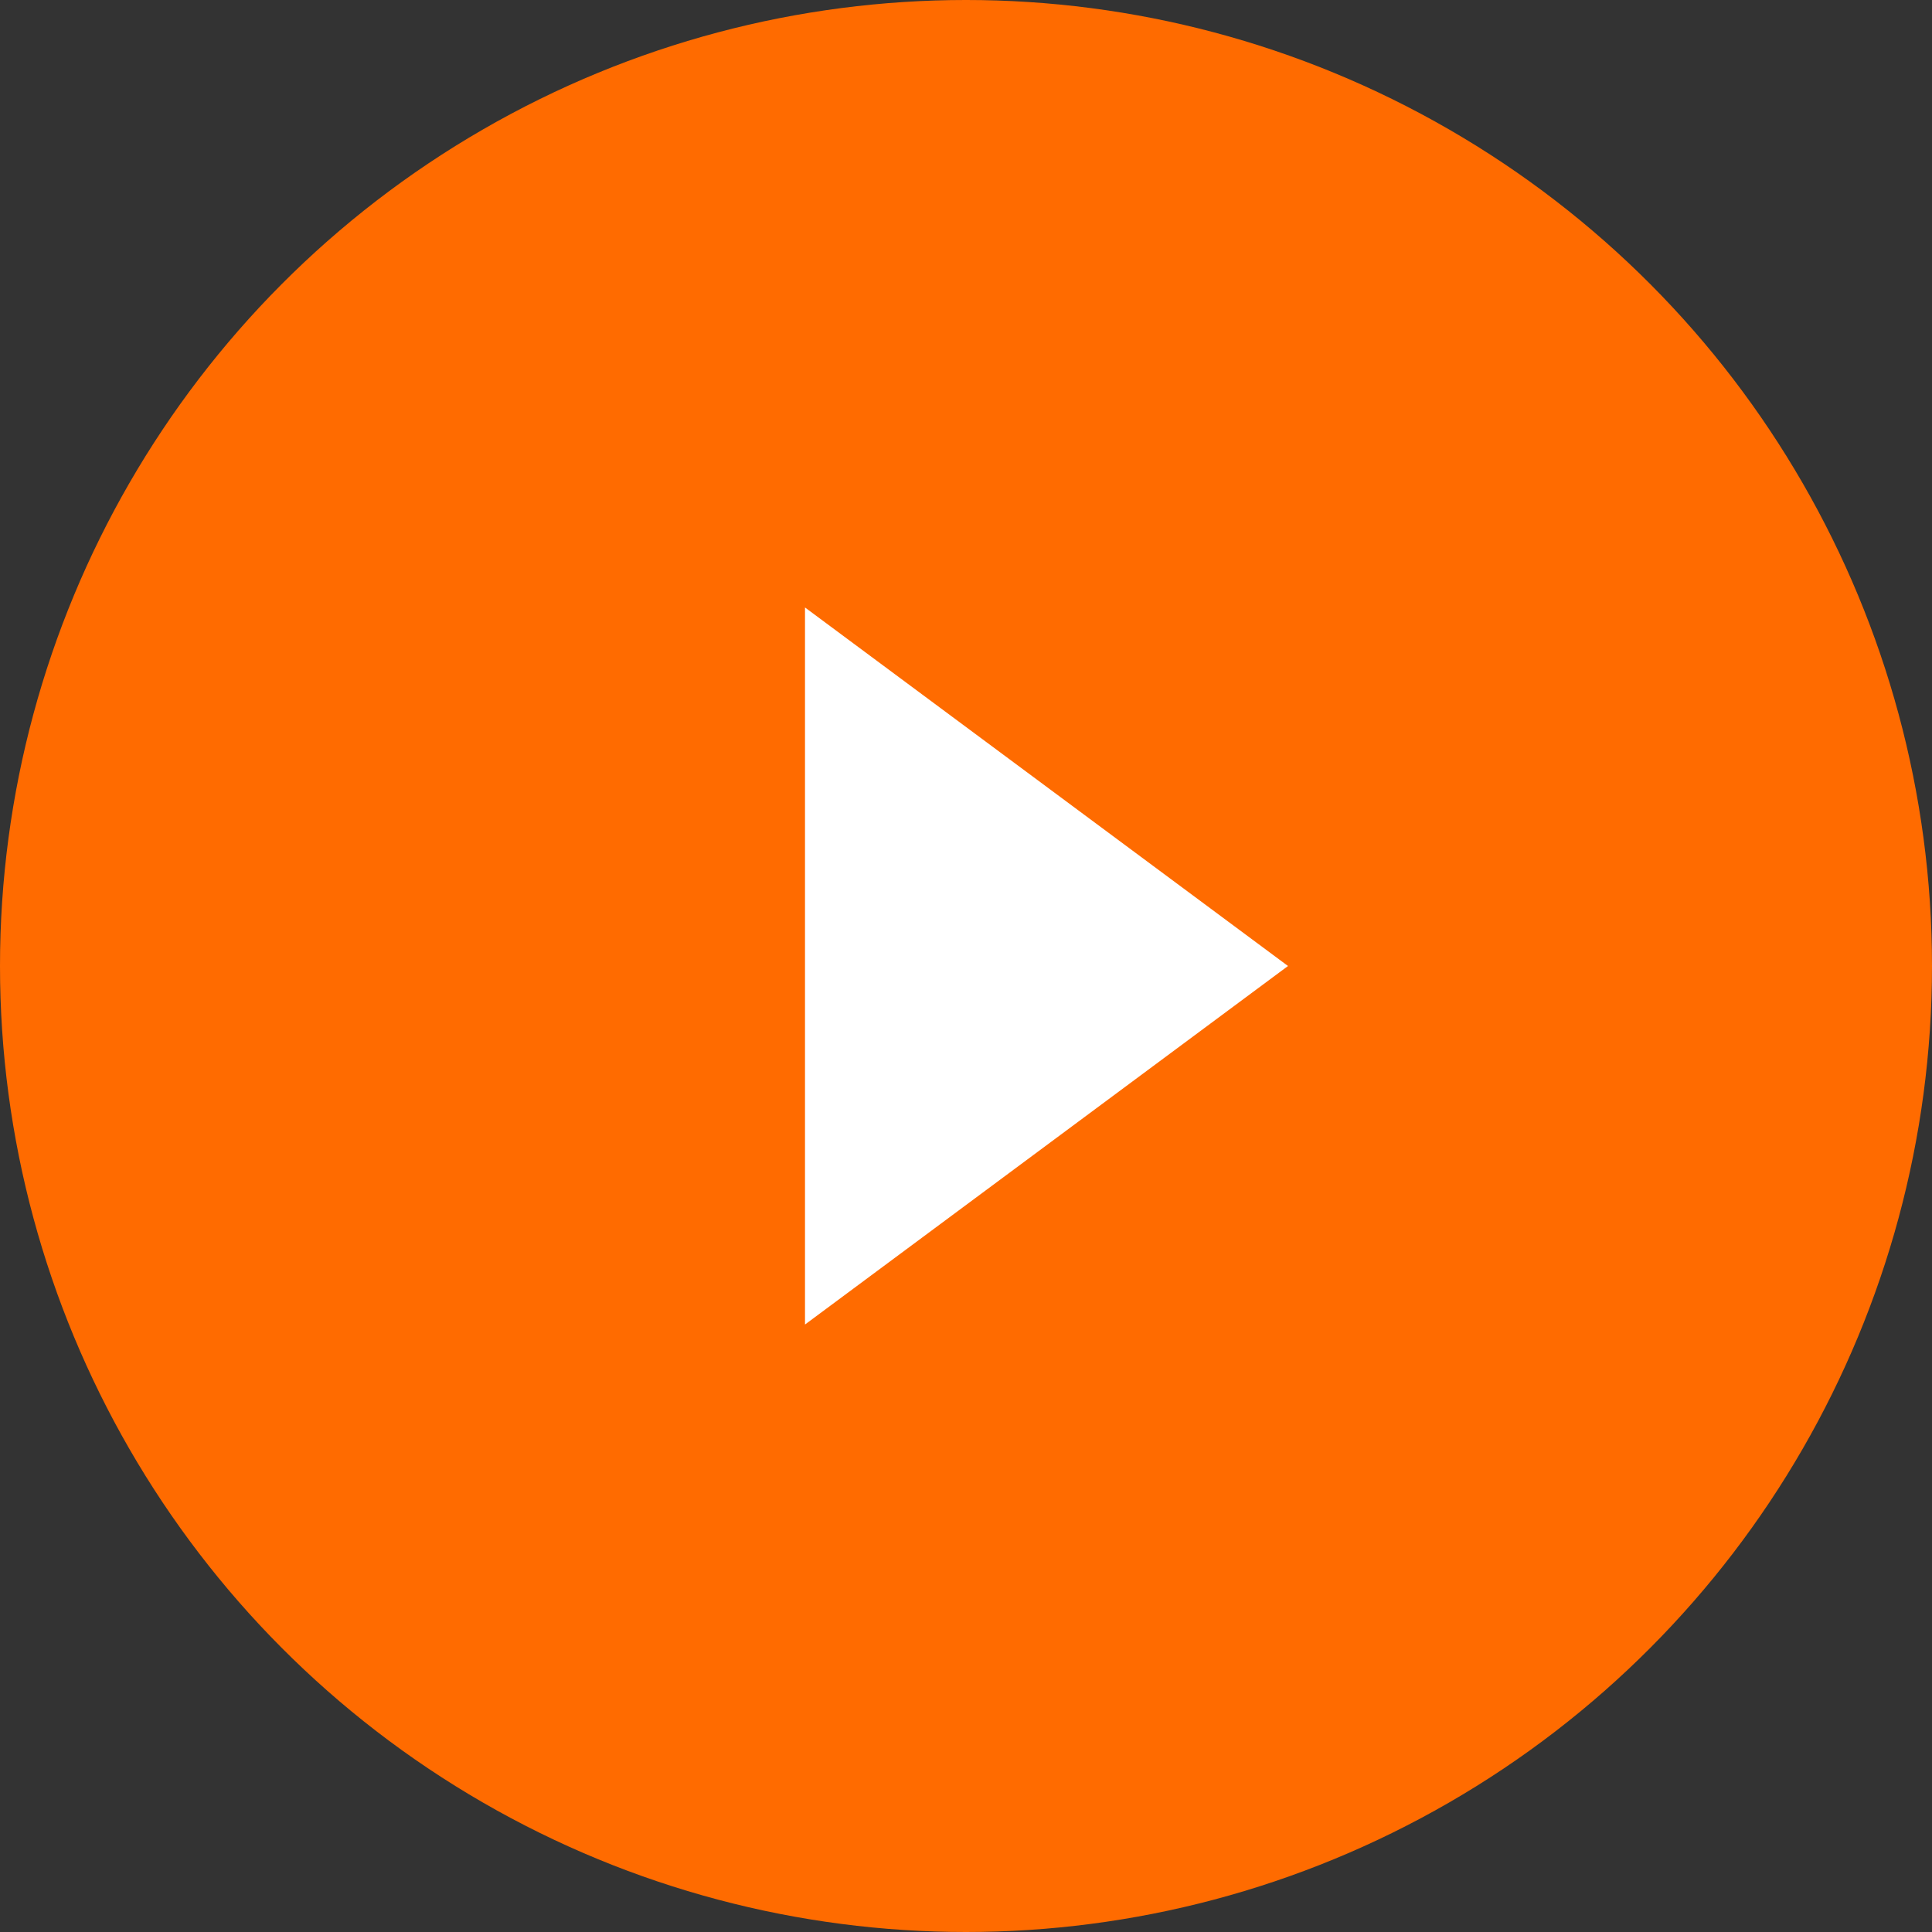 <svg width="21" height="21" viewBox="0 0 21 21" fill="none" xmlns="http://www.w3.org/2000/svg">
<rect x="0" y="0" width="21" height="21" fill="#333333" stroke="none"/>
<circle cx="10.5" cy="10.5" r="10.5" fill="#FF6B00"/>
<path d="M14 10.5L8.75 14.397L8.75 6.603L14 10.5Z" fill="white"/>
</svg>
